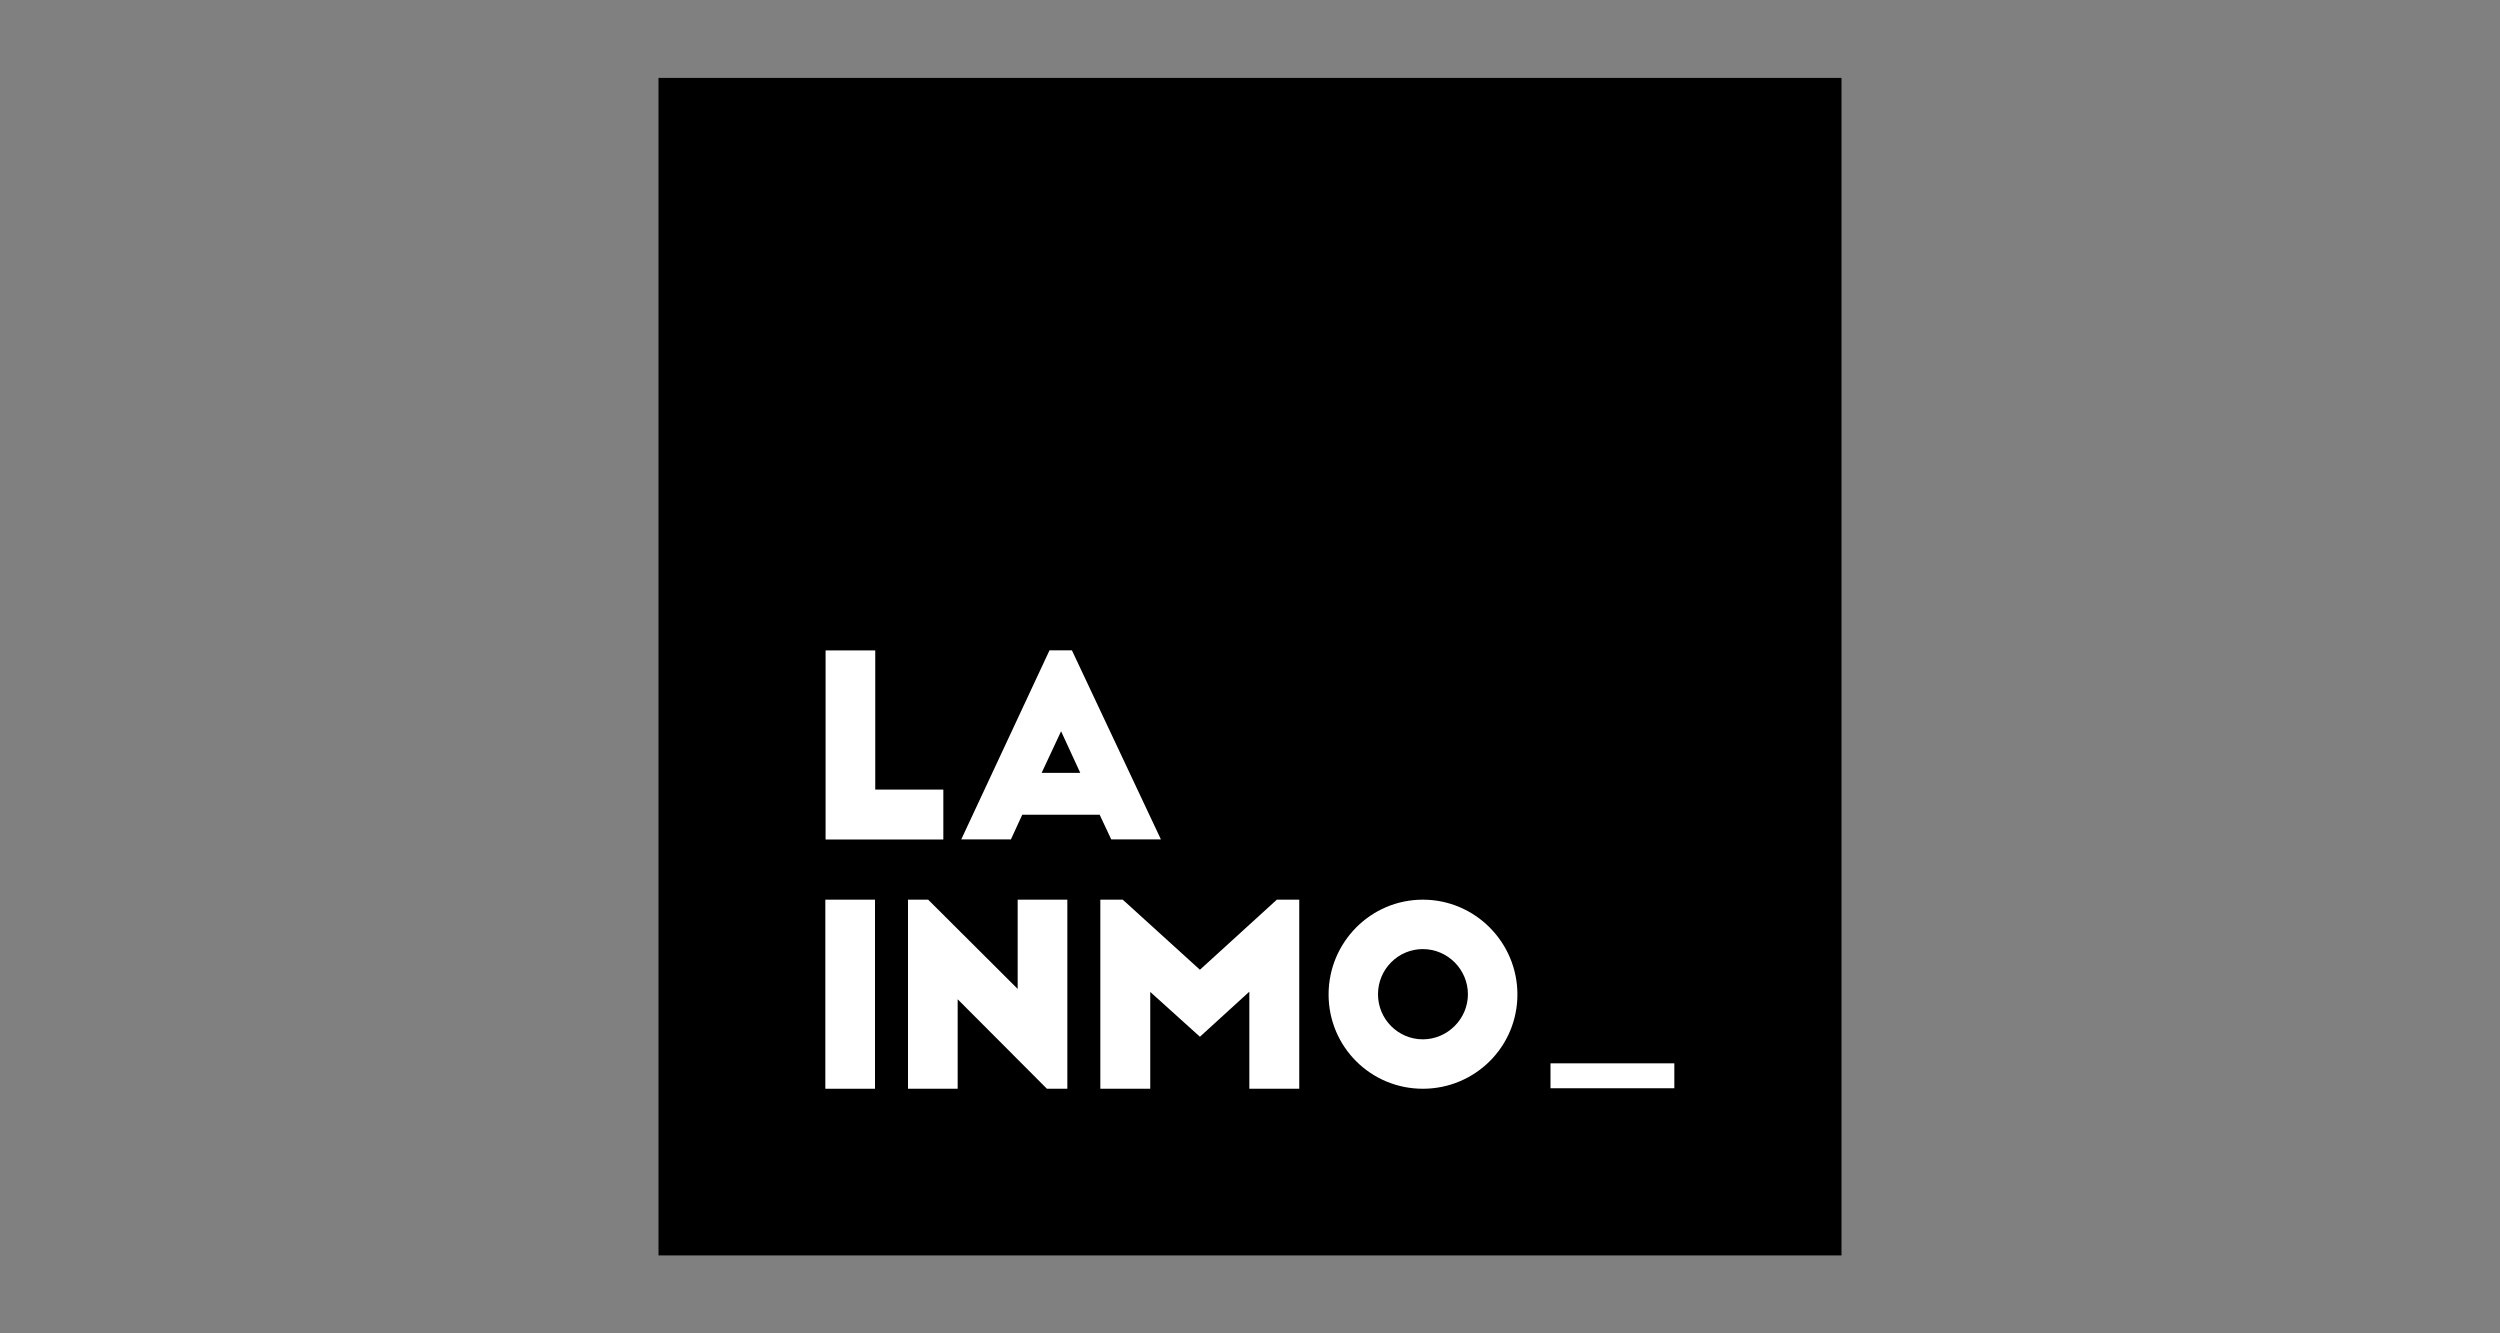 <?xml version="1.0" encoding="UTF-8"?> <svg xmlns="http://www.w3.org/2000/svg" id="Capa_1" data-name="Capa 1" viewBox="0 0 300 160"><rect x="0" y="0" width="300" height="160" fill="#808080" stroke="none"/><defs><style> .cls-1 { fill: #fff; } </style></defs><rect x="79.02" y="9.35" width="141.96" height="141.3"></rect><g><path class="cls-1" d="M99.07,78.05h5.96v16.7h8.17v5.99h-14.13v-22.69Z"></path><path class="cls-1" d="M115.35,100.73l10.59-22.69h2.69l10.68,22.69h-5.96l-1.39-2.96h-9.29l-1.36,2.96h-5.96Zm9.65-7.99h4.63l-2.3-4.99-2.33,4.99Z"></path><path class="cls-1" d="M99.04,107.96h5.96v22.69h-5.96v-22.69Z"></path><path class="cls-1" d="M125.63,130.65l-10.71-10.74v10.74h-5.96v-22.69h2.42l10.74,10.71v-10.71h5.96v22.69h-2.45Z"></path><path class="cls-1" d="M143.99,116.37l9.23-8.41h2.69v22.69h-5.99v-11.65l-5.93,5.41-5.96-5.38v11.62h-5.99v-22.69h2.69l9.26,8.41Z"></path><path class="cls-1" d="M170.74,107.96c6.26,0,11.35,5.11,11.35,11.38s-5.08,11.31-11.35,11.31-11.31-5.05-11.31-11.31,5.05-11.38,11.31-11.38Zm0,5.93c-2.96,0-5.38,2.42-5.38,5.42s2.42,5.41,5.38,5.41,5.41-2.45,5.41-5.41-2.42-5.42-5.41-5.42Z"></path></g><rect class="cls-1" x="186.06" y="127.6" width="14.86" height="2.99"></rect></svg> 